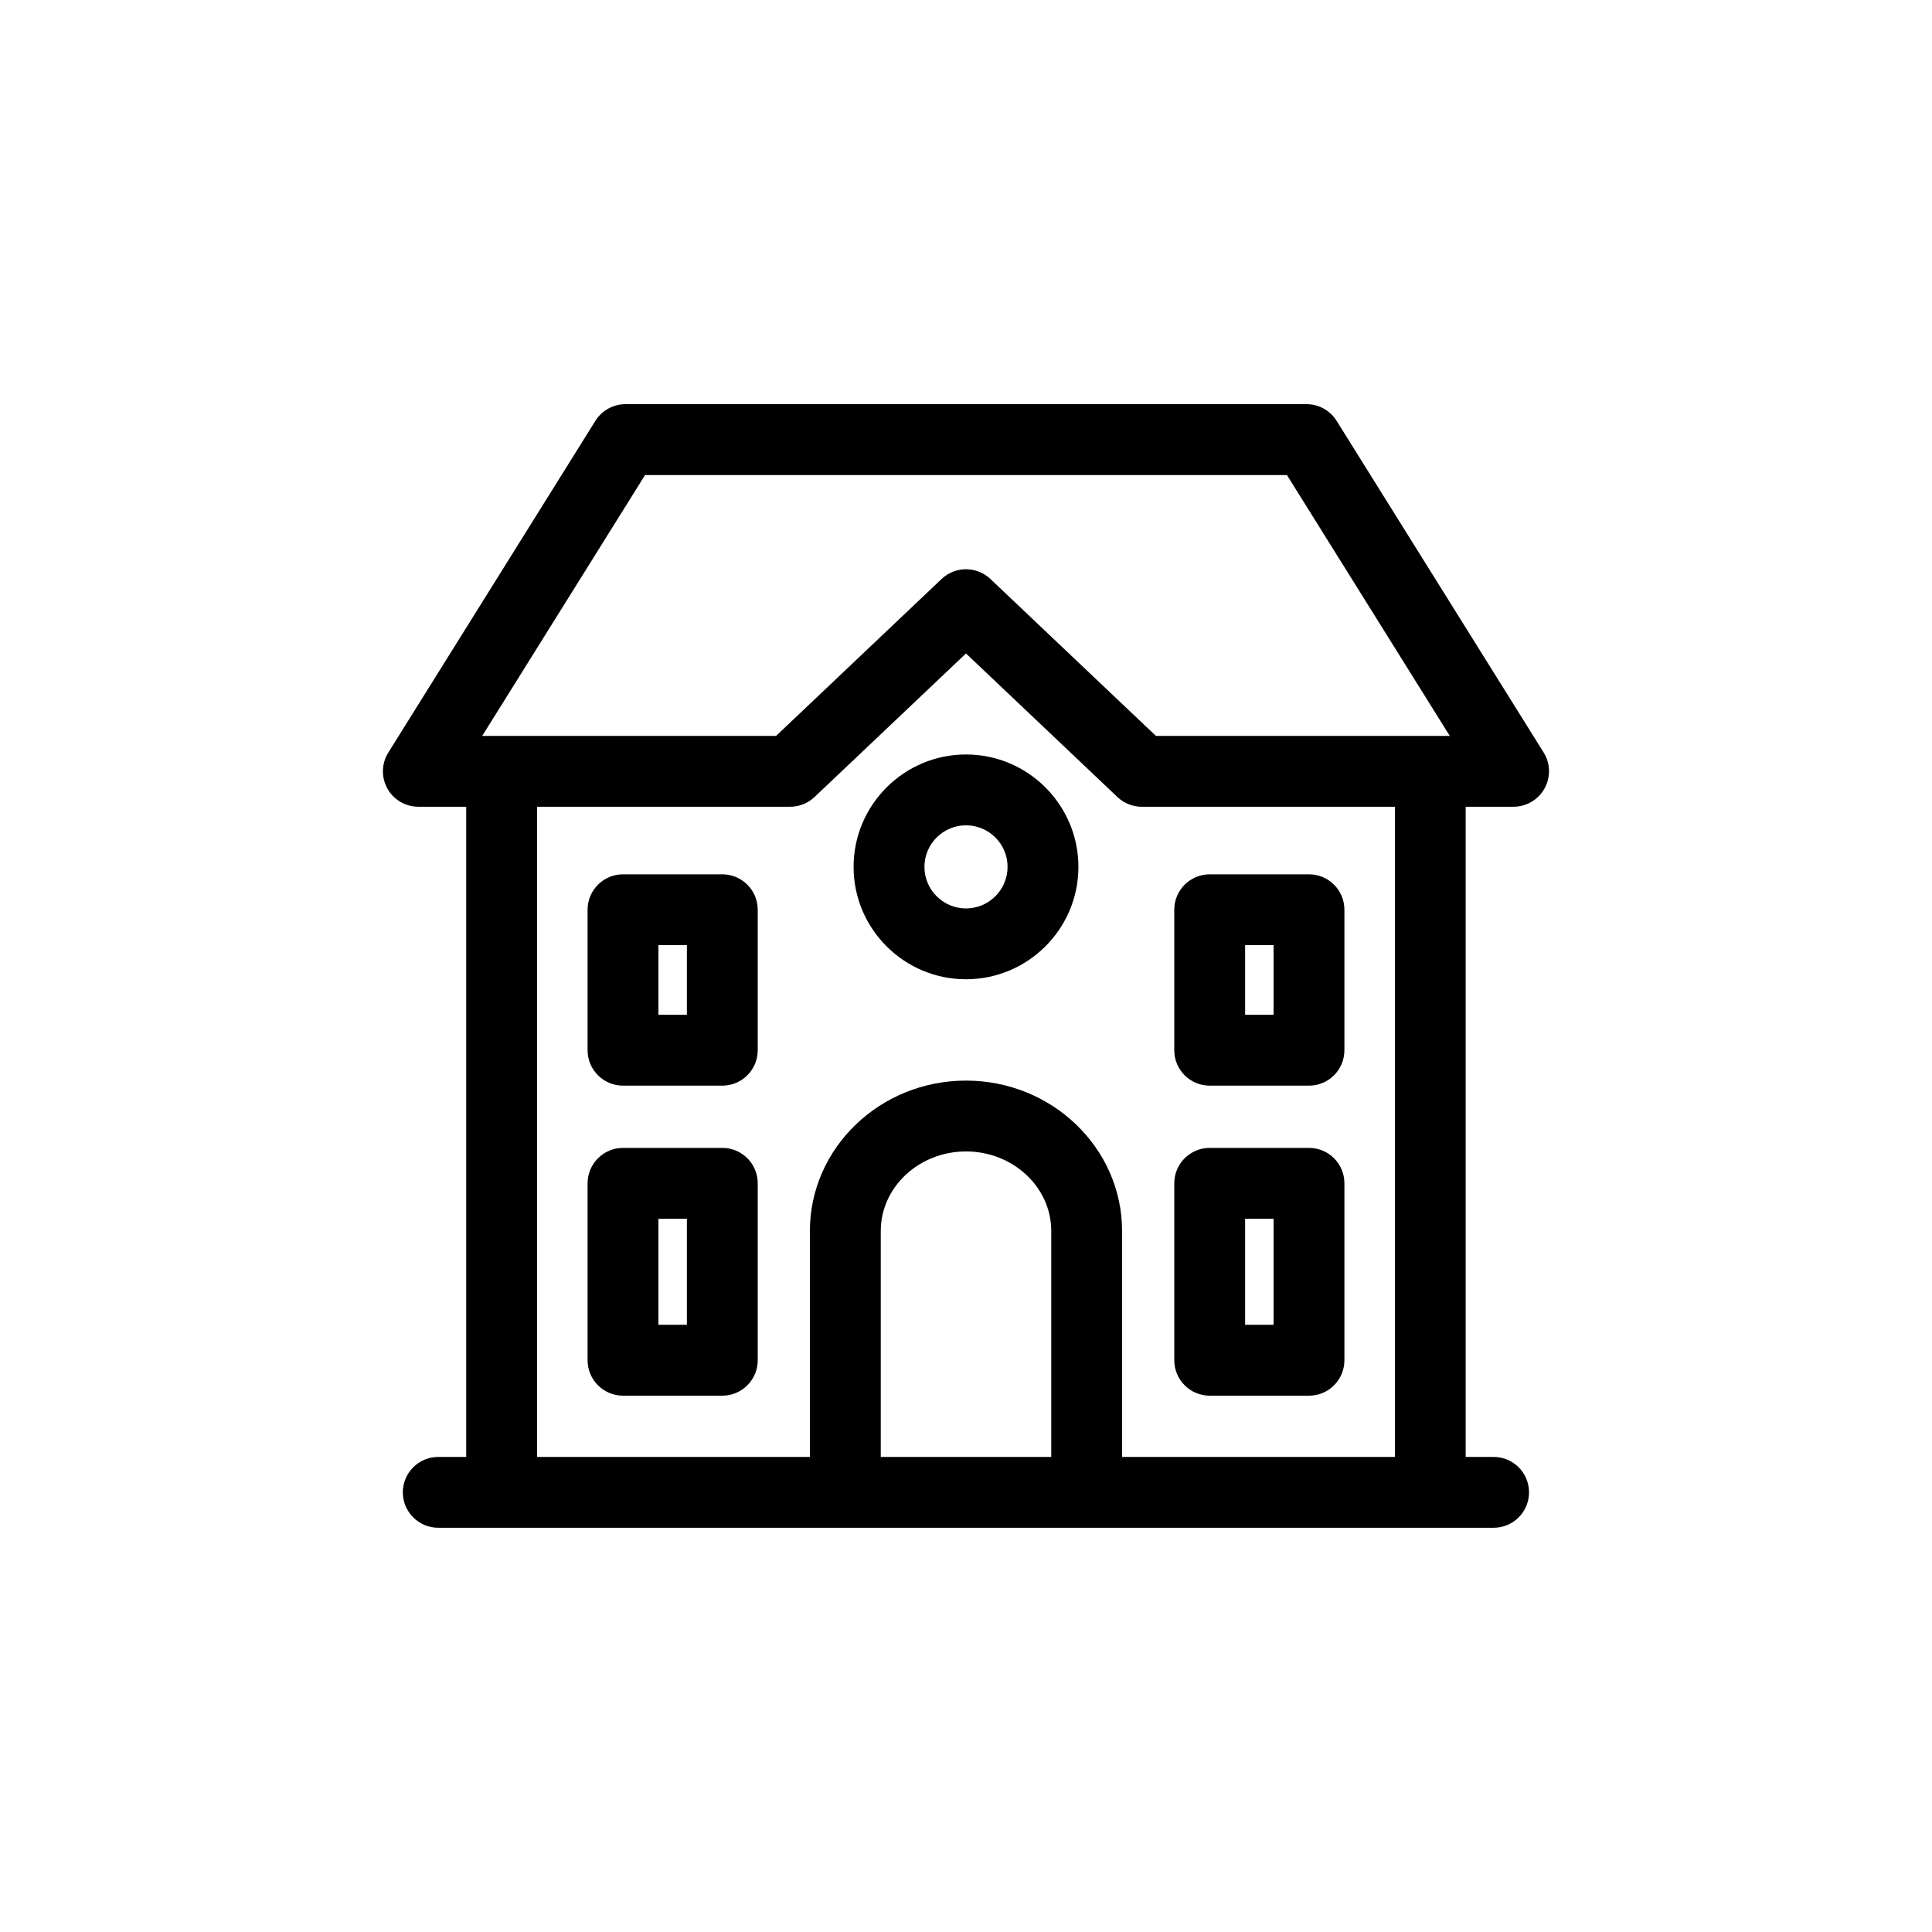 <svg xmlns="http://www.w3.org/2000/svg" xmlns:xlink="http://www.w3.org/1999/xlink" id="Layer_1" x="0px" y="0px" width="60px" height="60px" viewBox="0 0 60 60" xml:space="preserve">
<g>
	<g>
		<path d="M47.941,23.372L41.51,13.07c-0.201-0.322-0.554-0.518-0.933-0.518H19.423    c-0.379,0-0.732,0.196-0.933,0.518l-6.431,10.302c-0.212,0.339-0.223,0.767-0.029,1.116s0.562,0.566,0.962,0.566h1.486v20.192    h-0.868c-0.607,0-1.1,0.493-1.1,1.1s0.493,1.1,1.1,1.1h1.965c0.001,0,0.002,0,0.002,0s0.002,0,0.002,0H26.25    c0.001,0,0.002,0,0.002,0s0.002,0,0.002,0h7.49c0.001,0,0.002,0,0.002,0s0.002,0,0.002,0h10.669c0.001,0,0.002,0,0.002,0    s0.002,0,0.002,0h1.965c0.607,0,1.1-0.493,1.1-1.1s-0.493-1.1-1.1-1.1h-0.868V25.054h1.486c0.4,0,0.768-0.217,0.962-0.566    S48.153,23.711,47.941,23.372z M20.033,14.753h19.934l5.058,8.102h-9.126l-5.142-4.875c-0.425-0.402-1.089-0.402-1.514,0    l-5.142,4.875h-9.126L20.033,14.753z M32.647,45.247h-5.294v-7.018c0-1.362,1.188-2.47,2.647-2.47c1.459,0,2.647,1.108,2.647,2.47    V45.247z M34.847,45.247v-7.018c0-2.575-2.175-4.67-4.848-4.67s-4.847,2.095-4.847,4.67v7.018h-8.474V25.054h7.861    c0.282,0,0.552-0.108,0.757-0.302L30,20.294l4.703,4.459c0.205,0.194,0.475,0.302,0.757,0.302h7.861v20.192H34.847z"></path>
	</g>
	<g>
		<path d="M22.432,35.649h-3.084c-0.607,0-1.1,0.493-1.1,1.1v5.495c0,0.607,0.493,1.1,1.1,1.1h3.084    c0.607,0,1.1-0.493,1.1-1.1v-5.495C23.532,36.141,23.04,35.649,22.432,35.649z M21.332,41.143h-0.884v-3.294h0.884V41.143z"></path>
	</g>
	<g>
		<path d="M40.652,27.153h-3.084c-0.607,0-1.1,0.493-1.1,1.1v4.363c0,0.607,0.493,1.1,1.1,1.1h3.084    c0.607,0,1.1-0.493,1.1-1.1v-4.363C41.752,27.645,41.26,27.153,40.652,27.153z M39.552,31.515h-0.884v-2.163h0.884V31.515z"></path>
	</g>
	<g>
		<path d="M40.652,35.649h-3.084c-0.607,0-1.1,0.493-1.1,1.1v5.495c0,0.607,0.493,1.1,1.1,1.1h3.084    c0.607,0,1.1-0.493,1.1-1.1v-5.495C41.752,36.141,41.26,35.649,40.652,35.649z M39.552,41.143h-0.884v-3.294h0.884V41.143z"></path>
	</g>
	<g>
		<path d="M22.432,27.153h-3.084c-0.607,0-1.1,0.493-1.1,1.1v4.363c0,0.607,0.493,1.1,1.1,1.1h3.084    c0.607,0,1.1-0.493,1.1-1.1v-4.363C23.532,27.645,23.04,27.153,22.432,27.153z M21.332,31.515h-0.884v-2.163h0.884V31.515z"></path>
	</g>
	<g>
		<path d="M30,23.431c-1.925,0-3.491,1.566-3.491,3.491c0,1.924,1.566,3.49,3.491,3.49s3.491-1.566,3.491-3.49    C33.491,24.997,31.925,23.431,30,23.431z M30,28.212c-0.711,0-1.291-0.579-1.291-1.29s0.579-1.291,1.291-1.291    s1.291,0.579,1.291,1.291S30.711,28.212,30,28.212z"></path>
	</g>
</g>
</svg>